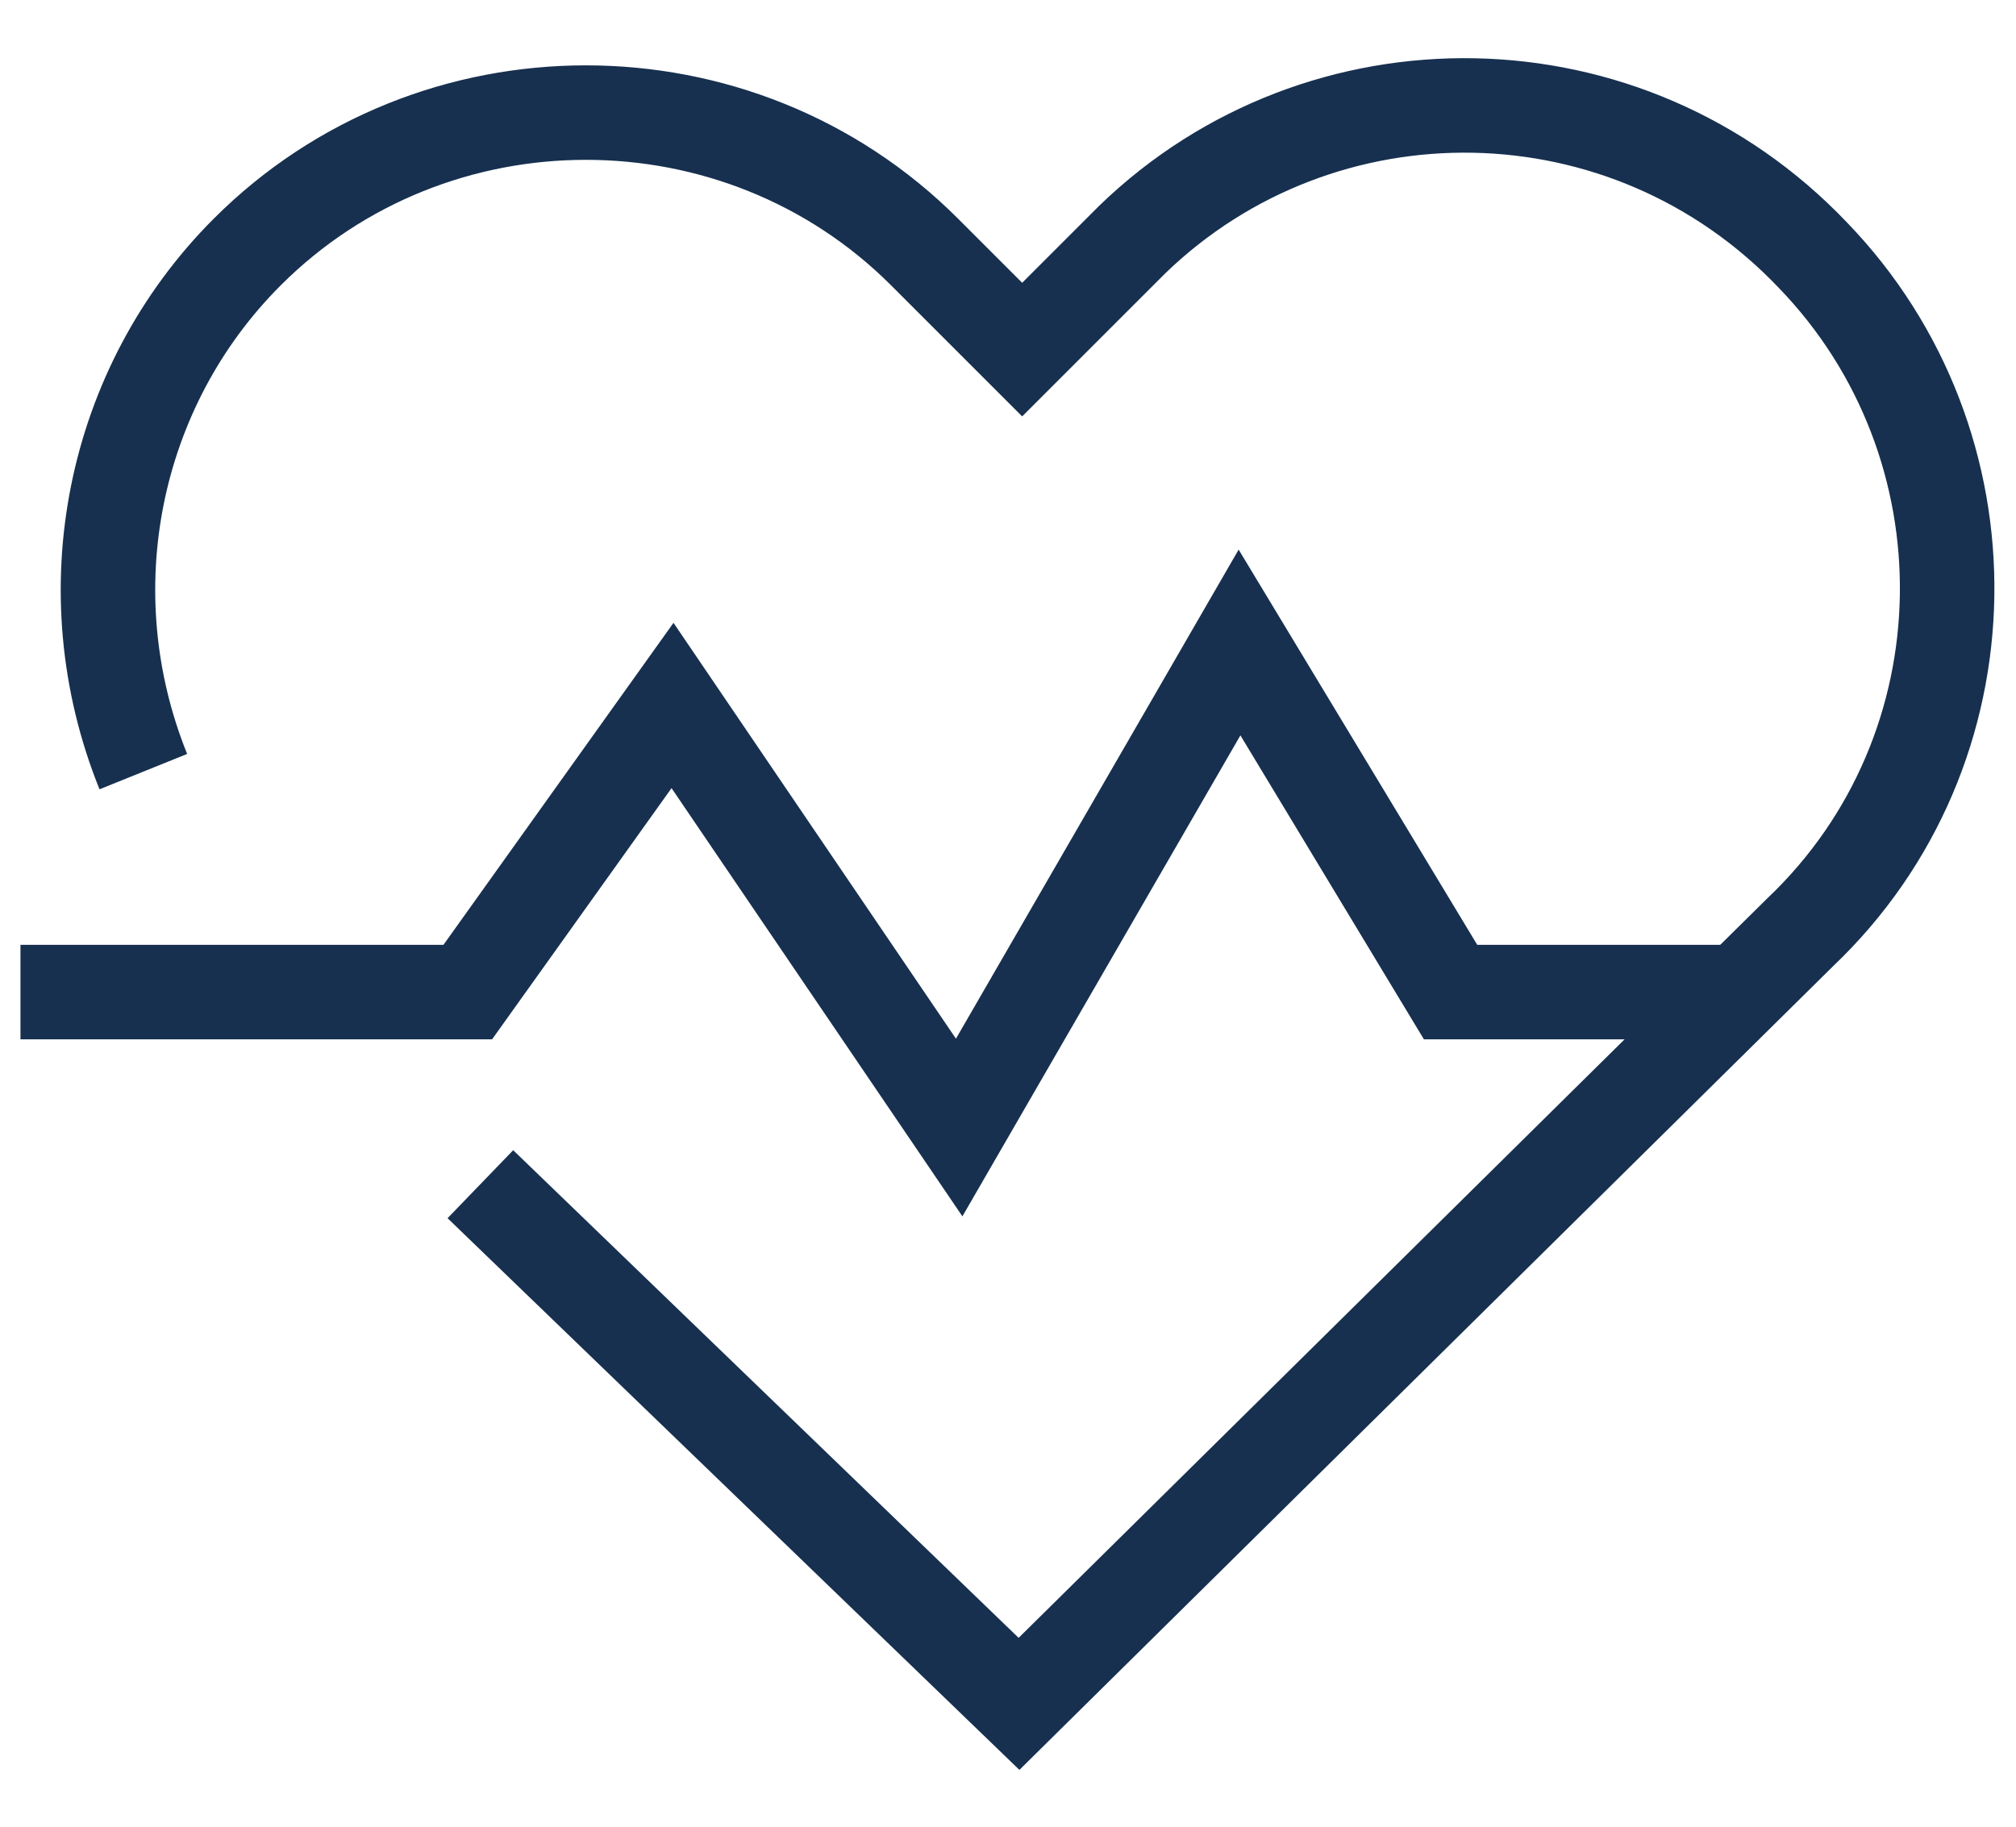 <?xml version="1.0" encoding="UTF-8"?><svg xmlns="http://www.w3.org/2000/svg" width="64" height="58" viewBox="0 0 64 58"><g><path d="m15.25,37.6l17.1,16.5,24.8-24.5c6.1-5.8,6.2-15.5.4-21.5-5.9-6.2-15.6-6.3-21.6-.5-.1.1-.3.3-.4.4l-3.1,3.1-3.1-3.1c-5.9-5.9-15.6-5.9-21.5,0-4.3,4.3-5.6,10.8-3.3,16.5" style="fill:none; stroke:#17304f; stroke-width:3px;"/><path d="m55.15,31.5h-9.1l-6.7-11.1-8.9,15.4-9.1-13.4-6.5,9.1H.65" style="fill:none; stroke:#17304f; stroke-width:3px;"/></g></svg>